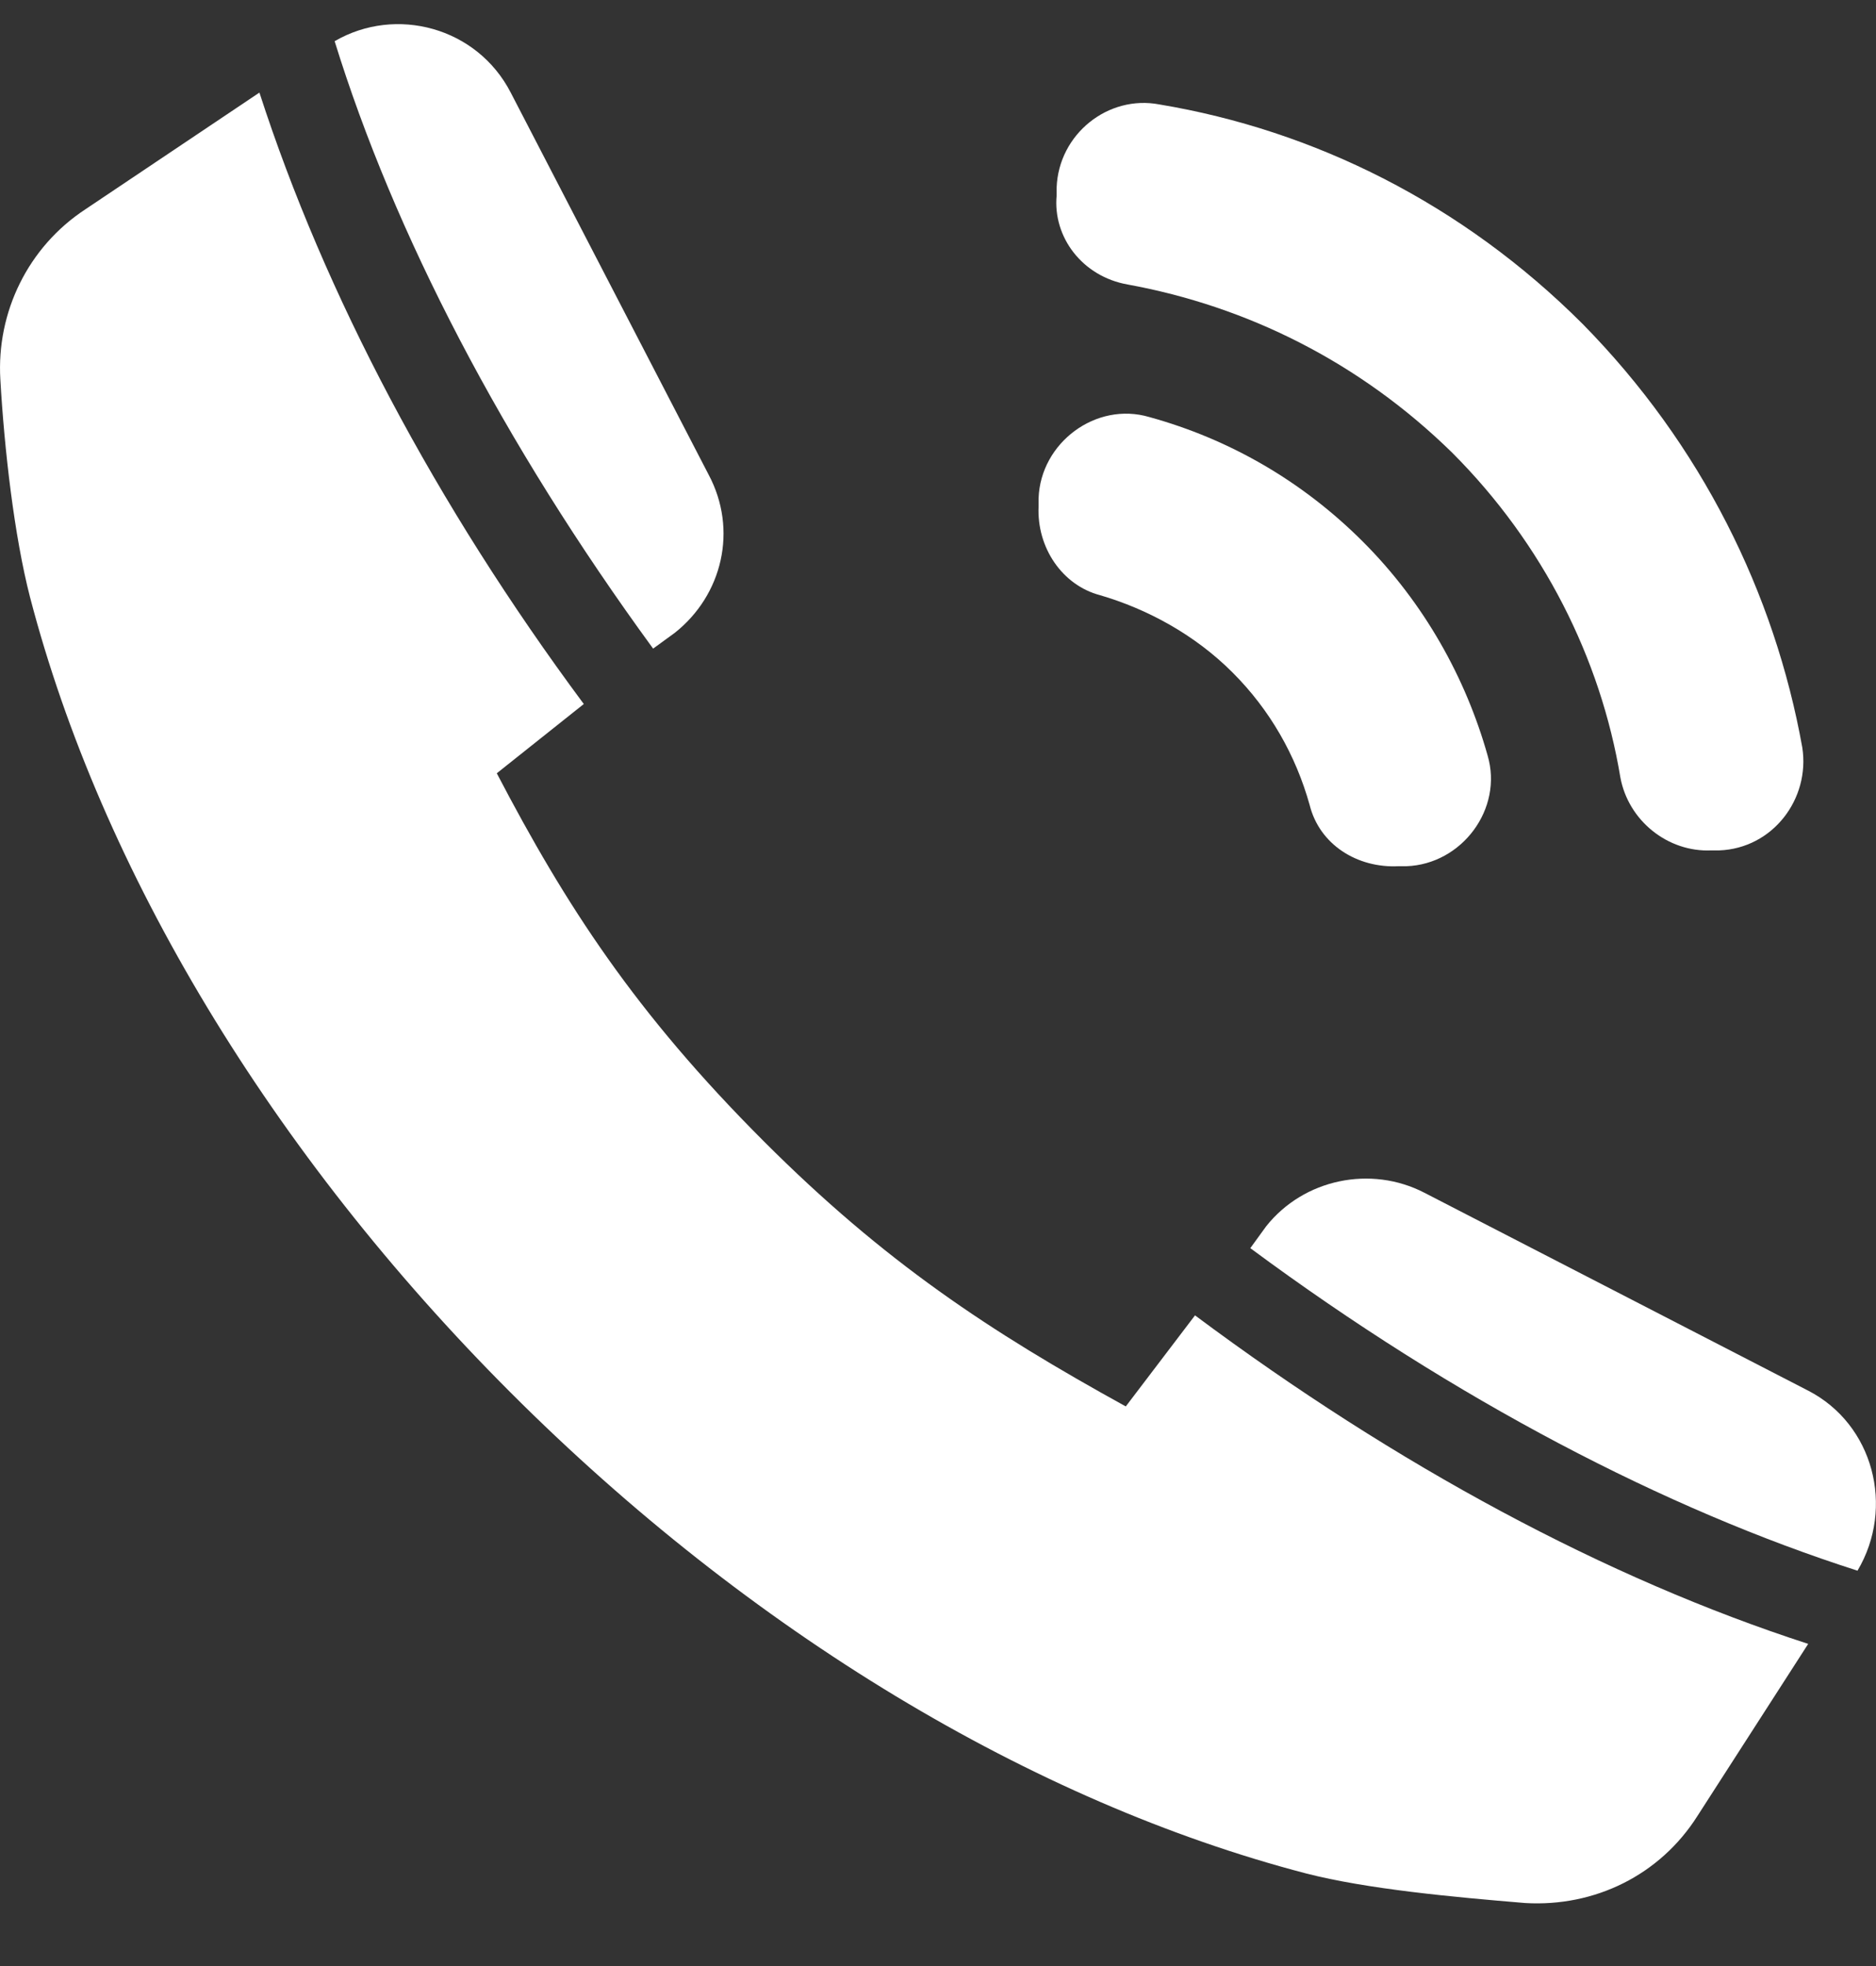 <?xml version="1.0" encoding="UTF-8"?> <svg xmlns="http://www.w3.org/2000/svg" width="21" height="22" viewBox="0 0 21 22" fill="none"><rect x="0" y="0" width="21" height="22" fill="#333333" stroke="none"/> <path d="M12.313 6.66C12.844 6.815 13.375 7.103 13.796 7.524C14.217 7.944 14.505 8.453 14.66 9.007C14.77 9.45 15.191 9.716 15.656 9.693H15.744C16.364 9.671 16.829 9.051 16.652 8.453C16.409 7.59 15.944 6.749 15.257 6.062C14.571 5.376 13.752 4.911 12.866 4.667C12.268 4.49 11.648 4.955 11.626 5.575V5.664C11.604 6.129 11.892 6.549 12.313 6.66L12.313 6.66Z" fill="white"></path> <path d="M12.625 3.184C13.954 3.427 15.216 4.047 16.256 5.066C17.275 6.085 17.917 7.369 18.138 8.697C18.227 9.184 18.67 9.538 19.157 9.516H19.245C19.843 9.494 20.264 8.941 20.175 8.365C19.865 6.638 19.046 4.977 17.718 3.627C16.367 2.276 14.707 1.457 12.98 1.169C12.404 1.058 11.85 1.501 11.828 2.099V2.187C11.784 2.653 12.116 3.095 12.625 3.184L12.625 3.184Z" fill="white"></path> <path d="M20.24 15.561L15.945 13.347C15.347 13.037 14.594 13.192 14.173 13.723L13.996 13.967C16.299 15.671 18.646 16.889 20.793 17.576C21.214 16.867 20.971 15.937 20.24 15.561L20.24 15.561Z" fill="white"></path> <path d="M7.554 7.081C8.086 6.66 8.263 5.929 7.931 5.309L5.717 1.036C5.34 0.305 4.432 0.062 3.746 0.461C4.41 2.608 5.628 4.955 7.311 7.258L7.554 7.081Z" fill="white"></path> <path d="M12.602 15.738C11.074 14.896 9.901 14.122 8.55 12.771C7.111 11.332 6.336 10.136 5.561 8.653L6.535 7.878C4.875 5.642 3.635 3.295 2.904 1.036L0.956 2.342C0.314 2.763 -0.041 3.494 0.004 4.247C0.048 5.022 0.159 5.996 0.336 6.682C1.133 9.738 3.037 12.904 5.716 15.583C8.395 18.262 11.561 20.166 14.617 20.963C15.303 21.14 16.277 21.229 17.074 21.295C17.849 21.34 18.58 20.985 19.001 20.321L20.241 18.395C17.982 17.664 15.635 16.402 13.377 14.719L12.602 15.738Z" fill="white"></path> </svg> 